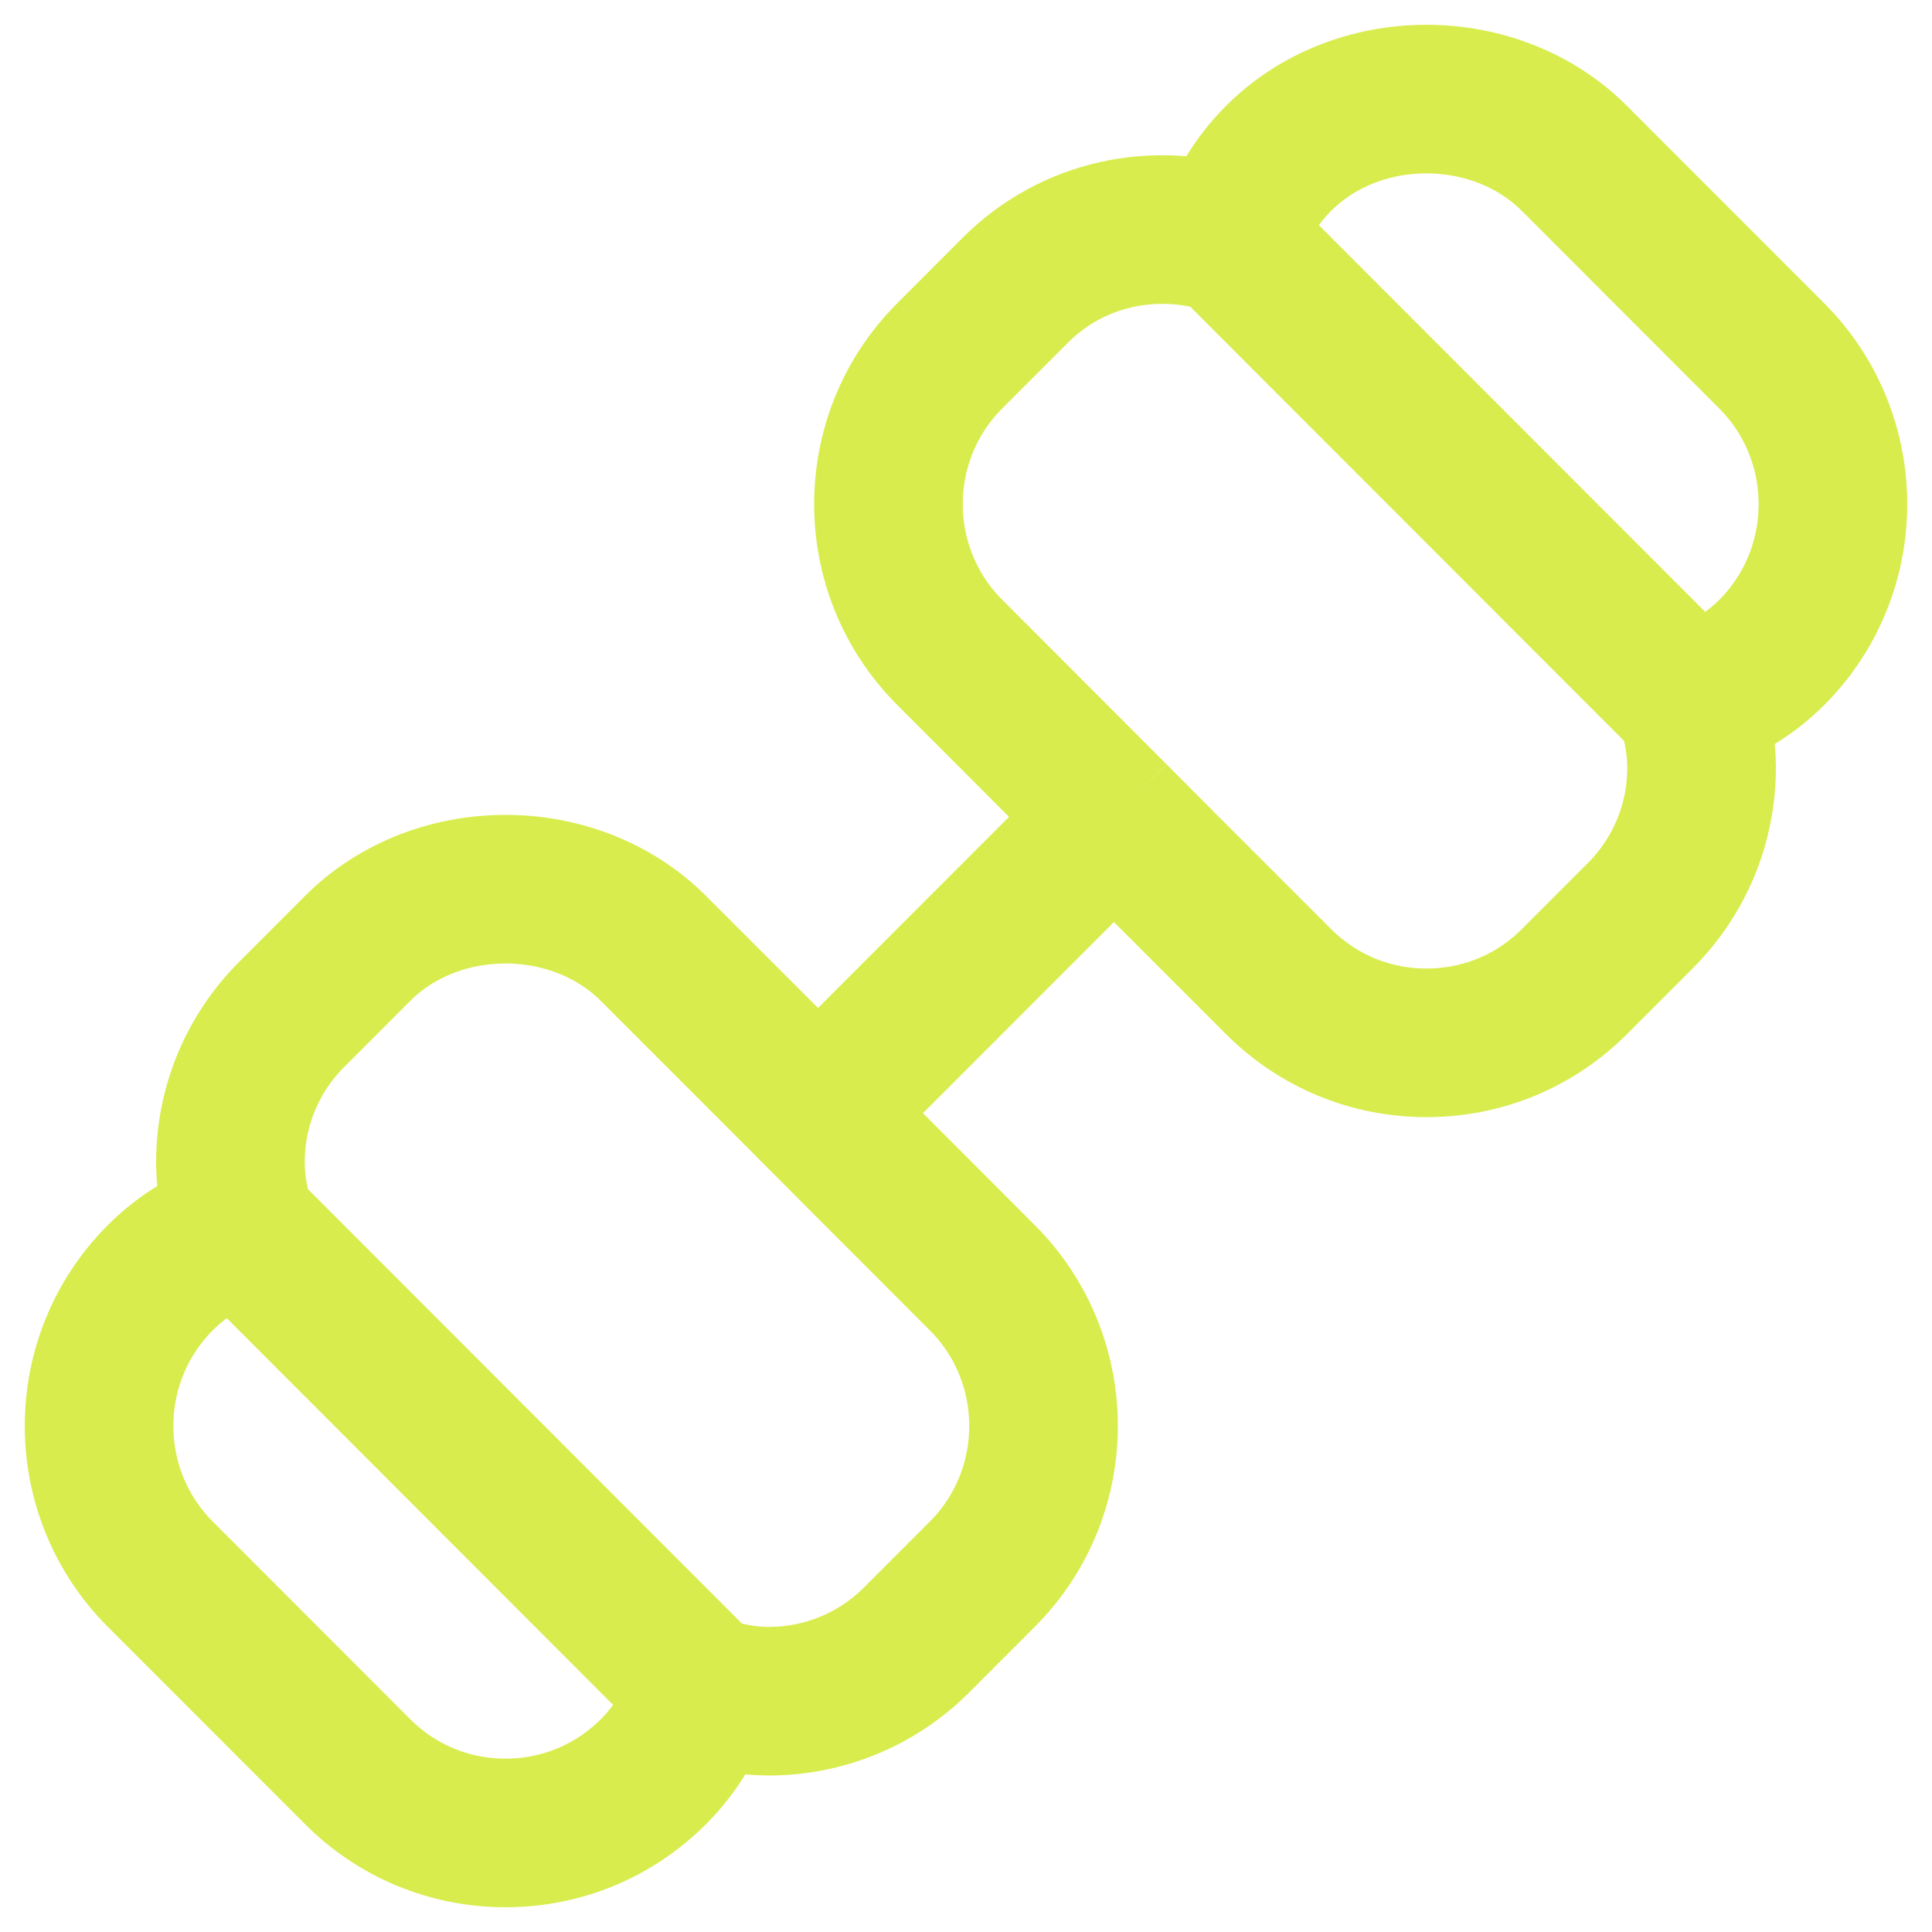 <svg width="26" height="26" viewBox="0 0 26 26" fill="none" xmlns="http://www.w3.org/2000/svg">
<path d="M16.538 3.233C16.671 2.832 16.886 2.452 17.205 2.133C18.268 1.066 20.125 1.068 21.189 2.133L23.844 4.79C24.941 5.89 24.941 7.679 23.844 8.78C23.525 9.098 23.146 9.312 22.745 9.446M16.538 3.233C15.559 2.911 14.441 3.128 13.665 3.904L12.78 4.79C11.682 5.889 11.682 7.679 12.78 8.778L14.328 10.328L14.992 10.993M16.538 3.233L22.745 9.446M3.255 16.528C3.161 16.245 3.101 15.95 3.101 15.644C3.101 14.891 3.394 14.184 3.926 13.651L4.811 12.765C5.874 11.7 7.731 11.7 8.795 12.765L10.345 14.315L11.008 14.98M3.255 16.528C2.854 16.662 2.474 16.876 2.156 17.196C1.059 18.296 1.059 20.084 2.156 21.184L4.811 23.841C5.343 24.374 6.051 24.667 6.803 24.667C7.555 24.667 8.263 24.374 8.795 23.841C9.114 23.522 9.329 23.142 9.462 22.741M3.255 16.528L9.462 22.741M9.462 22.741C9.749 22.835 10.044 22.894 10.344 22.894C11.066 22.894 11.787 22.618 12.335 22.07L13.22 21.184C14.318 20.085 14.318 18.294 13.22 17.196L11.672 15.646L11.008 14.98M22.745 9.446C22.839 9.729 22.899 10.024 22.899 10.329C22.899 11.082 22.606 11.79 22.074 12.323L21.189 13.209C20.658 13.741 19.95 14.034 19.197 14.034C18.445 14.034 17.737 13.741 17.205 13.209L15.655 11.659L14.992 10.993M11.008 14.98L14.992 10.993" stroke="#D9EC4D" stroke-width="2"/>
</svg>
